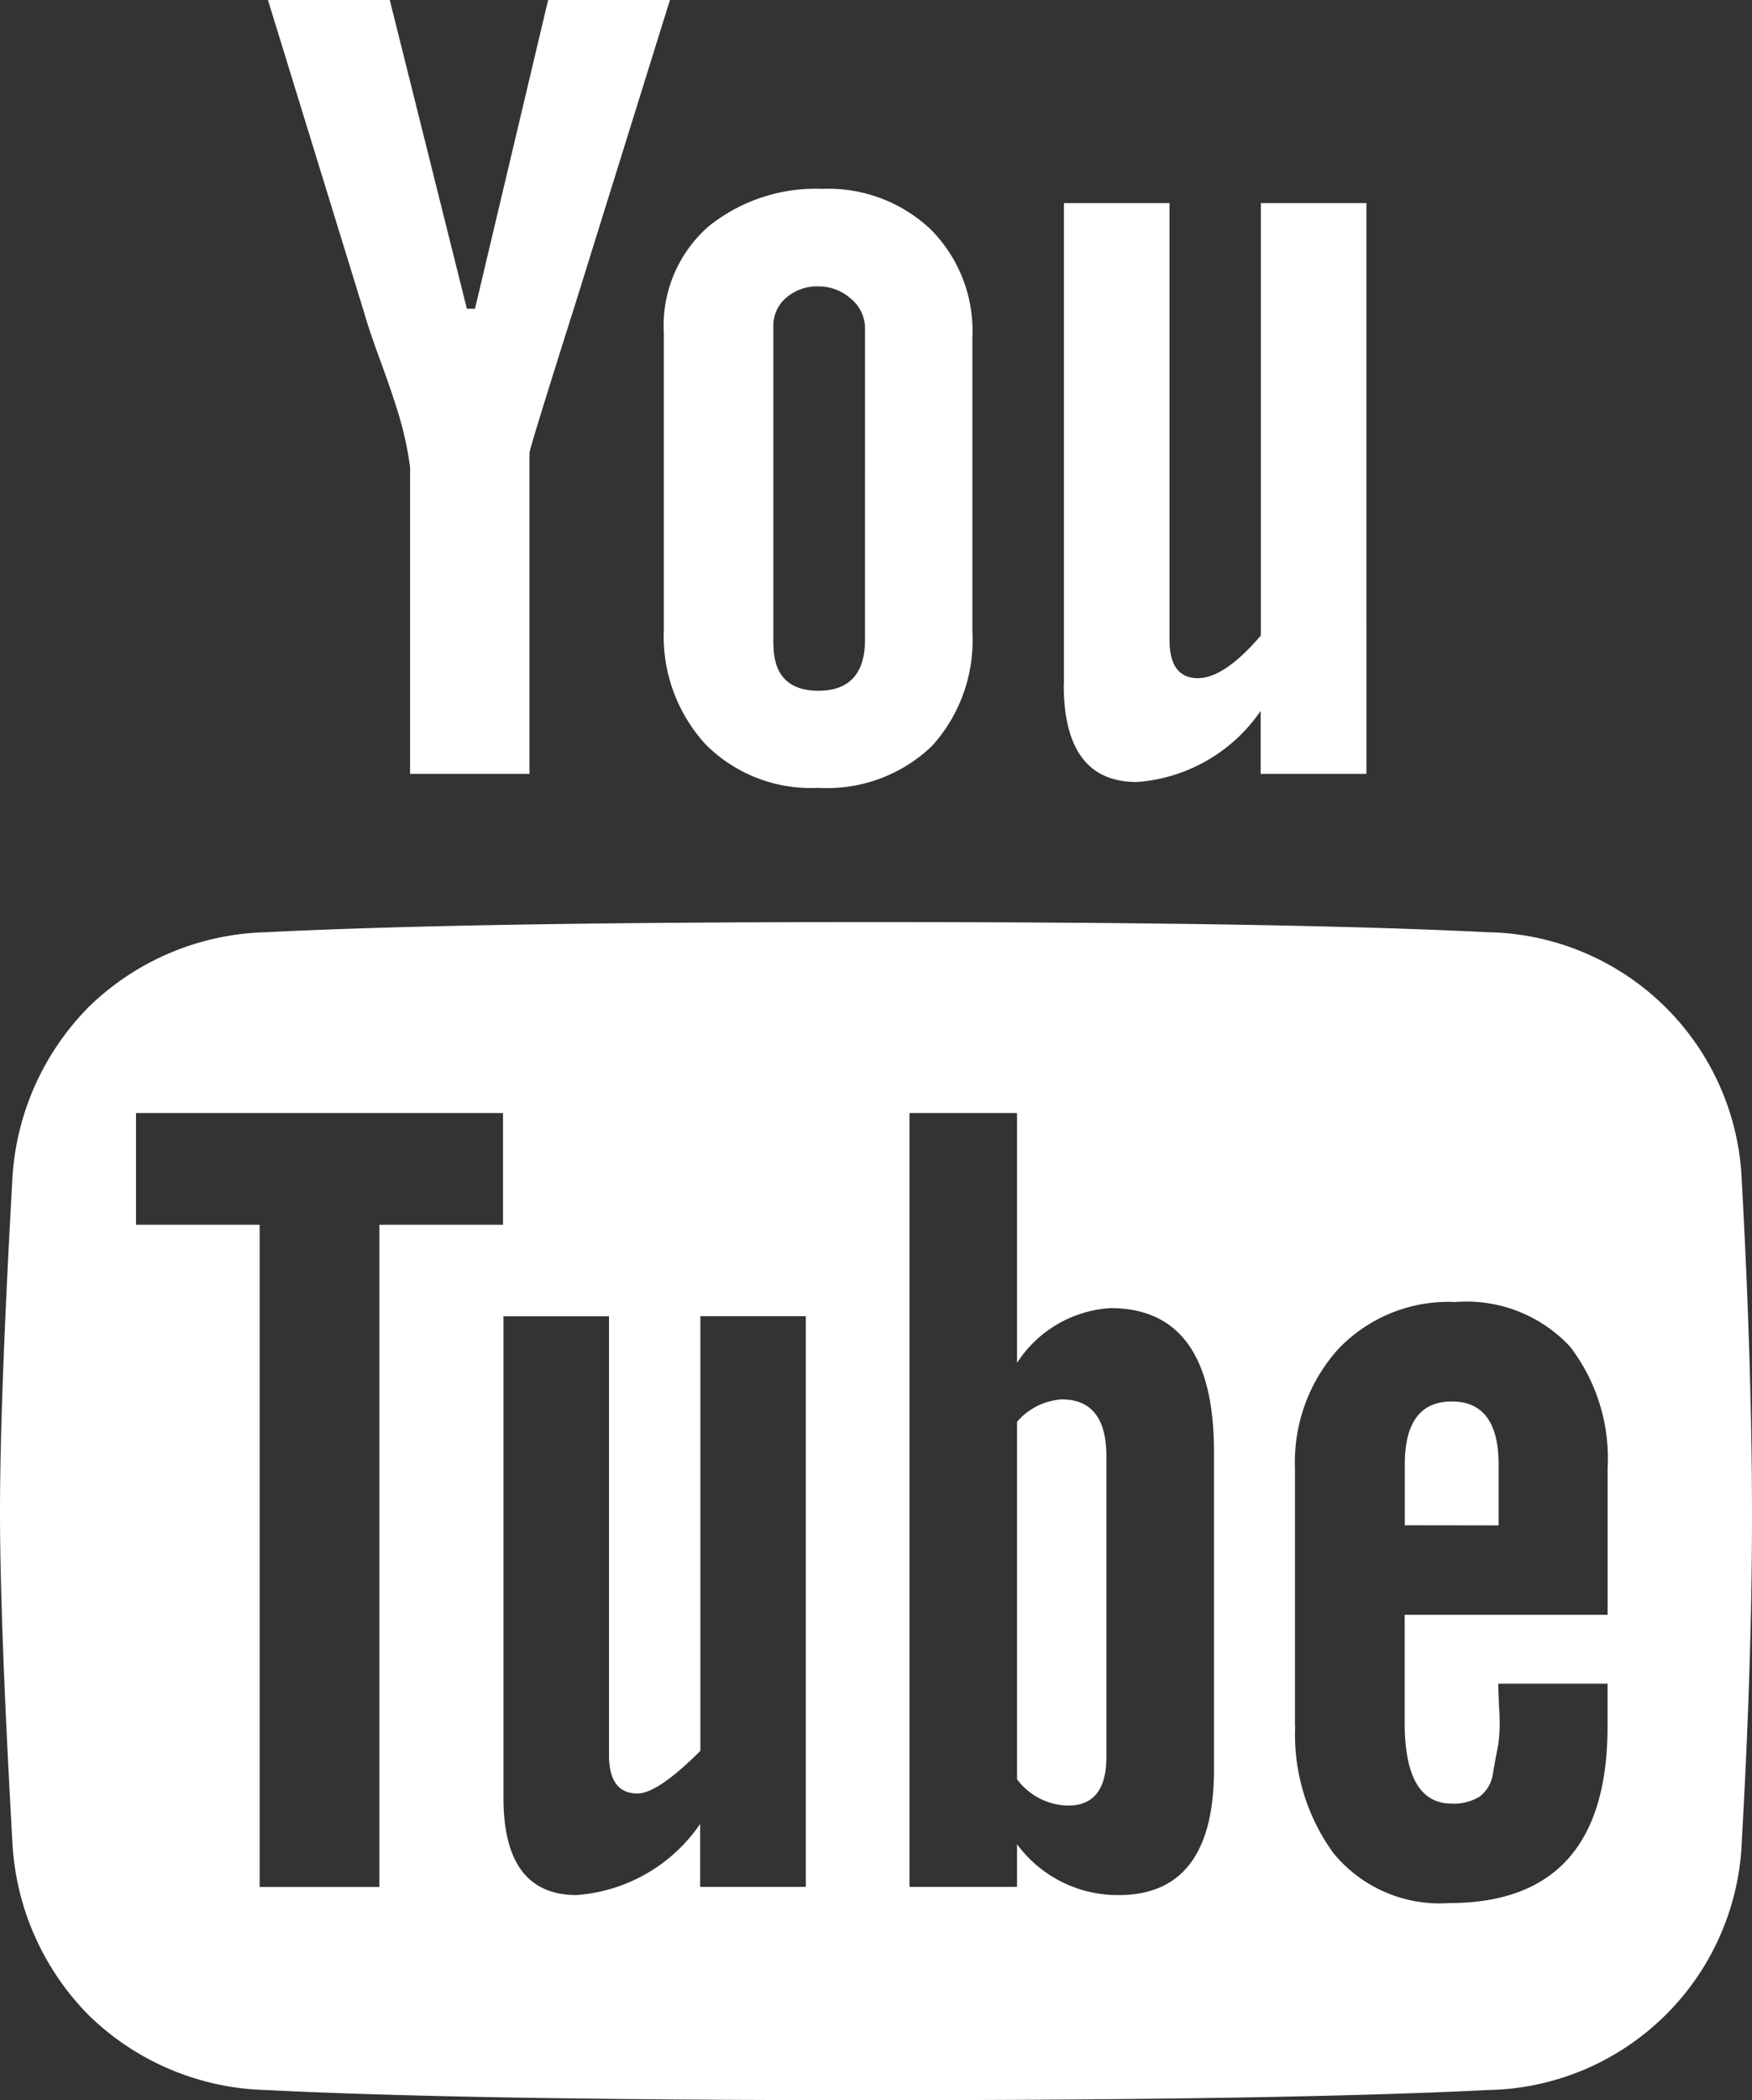 <svg xmlns="http://www.w3.org/2000/svg" width="41.095" height="49.236" viewBox="0 0 41.095 49.236">
  <rect x="0" y="0" width="41.095" height="49.236" fill="#333333" stroke="none"/>
  <path id="Icon_zocial-youtube" data-name="Icon zocial-youtube" d="M2.681,34.454q0-2.569.286-7.714a6.224,6.224,0,0,1,1.809-4.119,6.176,6.176,0,0,1,4.143-1.738q4.761-.239,14.333-.238t14.334.238a6.066,6.066,0,0,1,5.952,5.857q.234,4.286.238,7.714t-.238,7.715a6.063,6.063,0,0,1-5.952,5.857q-4.763.237-14.334.238T8.919,48.026a6.175,6.175,0,0,1-4.141-1.738,6.22,6.22,0,0,1-1.809-4.12Q2.68,37.027,2.681,34.454Zm3.19-6.713h2.9V43.266h2.809V27.741h2.9V25.122H5.871ZM8.966-.972h2.857l1.809,7.238h.19L15.538-.972h2.857L16.2,6.075q-1.1,3.475-1.1,3.571V17.17H12.3V9.98a7.919,7.919,0,0,0-.262-1.214c-.11-.365-.254-.786-.429-1.262s-.31-.873-.4-1.19ZM14.49,41.169q0,2.286,1.714,2.286a3.848,3.848,0,0,0,2.9-1.667v1.476h2.478V29.884H19.109v10.19q-1,1-1.476,1c-.443,0-.667-.3-.667-.9V29.885H14.49V41.169Zm3.762-27.38V6.837a3.088,3.088,0,0,1,1.048-2.5,4,4,0,0,1,2.667-.881,3.489,3.489,0,0,1,2.546.952,3.363,3.363,0,0,1,.976,2.524v6.9a3.686,3.686,0,0,1-.952,2.69,3.557,3.557,0,0,1-2.667.976,3.478,3.478,0,0,1-2.643-1.024A3.745,3.745,0,0,1,18.252,13.789Zm2.571.333q0,1.094,1.048,1.1,1.094,0,1.1-1.19V6.742a.9.9,0,0,0-.335-.714,1.134,1.134,0,0,0-.762-.286A1.109,1.109,0,0,0,21.131,6a.858.858,0,0,0-.31.69v7.428Zm3.19,29.142h2.524v-1a2.932,2.932,0,0,0,2.382,1.192q2.237,0,2.238-2.952V33.074q0-3.379-2.43-3.379a2.81,2.81,0,0,0-2.19,1.284V25.122H24.013V43.264Zm2.524-2.524V32.36a1.512,1.512,0,0,1,1.048-.525q1.047,0,1.048,1.333v7.047q0,1.143-.9,1.143A1.531,1.531,0,0,1,26.537,40.741Zm1.1-25.666V3.79h2.476V14.027q0,.9.667.9.618,0,1.476-1V3.79h2.476V17.17H32.251V15.694a3.851,3.851,0,0,1-2.906,1.667Q27.633,17.361,27.632,15.075ZM33.061,39.5a4.714,4.714,0,0,0,.9,2.976,3.223,3.223,0,0,0,2.714,1.167q3.714,0,3.713-4.143v-1H37.824c0,.064.006.278.024.643a3.787,3.787,0,0,1-.024.786c-.031.158-.073.374-.119.644a.837.837,0,0,1-.311.57,1.142,1.142,0,0,1-.665.167q-1.1,0-1.1-1.9V36.885h4.76v-3.43a4.3,4.3,0,0,0-.881-2.857,3.317,3.317,0,0,0-2.69-1.046,3.568,3.568,0,0,0-2.738,1.094,3.955,3.955,0,0,0-1.024,2.809V39.5Zm2.571-4.714V33.36q0-1.475,1.1-1.476t1.1,1.476v1.429Z" transform="translate(-2.681 0.972)" fill="#fff"/>
</svg>
